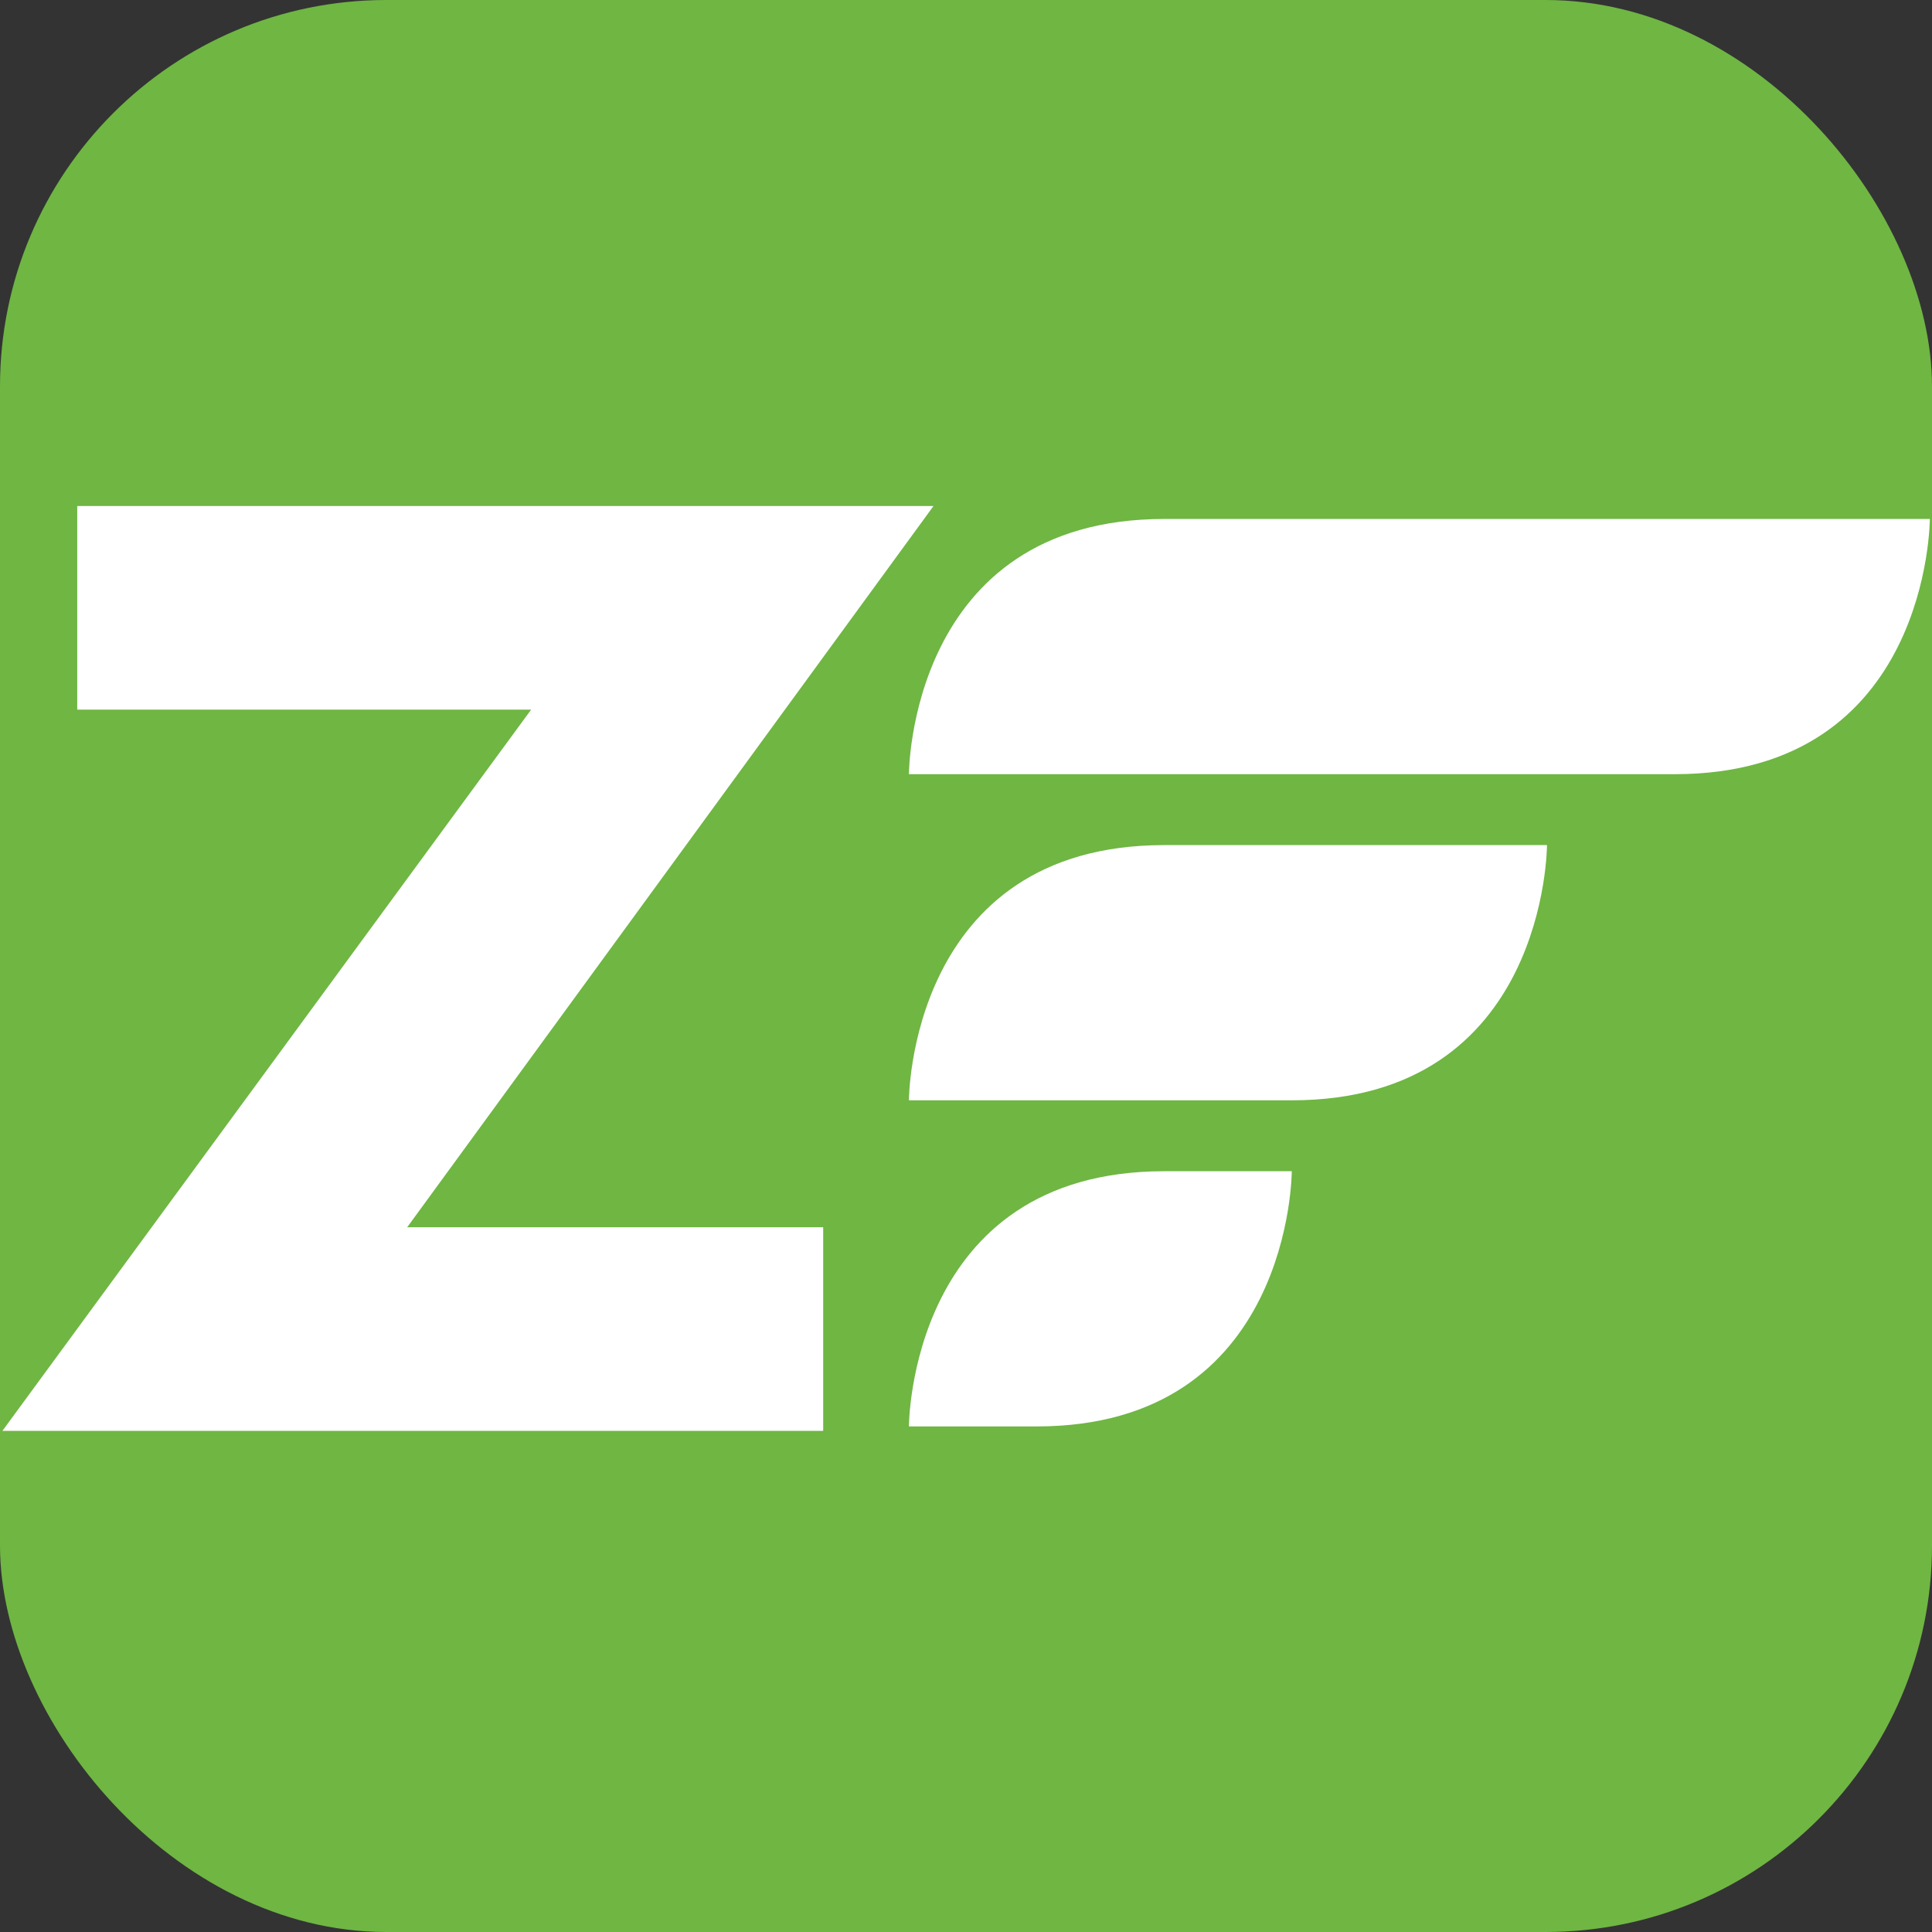 <svg width="50" height="50" viewBox="0 0 50 50" fill="none" xmlns="http://www.w3.org/2000/svg">
<rect x="0" y="0" width="50" height="50" fill="#333333" stroke="none"/>
<rect width="50" height="50" rx="10" fill="#6FB643"/>
<g clip-path="url(#clip0_1462_583)">
<path d="M23.523 20.036C23.523 20.036 23.523 13.431 30.129 13.431H49.944C49.944 13.431 49.944 20.036 43.339 20.036L23.523 20.036ZM23.523 28.476C23.523 28.476 23.523 21.871 30.129 21.871H40.036C40.036 21.871 40.036 28.476 33.431 28.476L23.523 28.476ZM23.523 36.916C23.523 36.916 23.523 30.311 30.129 30.311H33.431C33.431 30.311 33.431 36.916 26.826 36.916H23.523Z" fill="white"/>
<path d="M21.304 31.761V37.031H0.062L13.746 18.365H1.999V13.096H24.159L10.538 31.761H21.304Z" fill="white"/>
</g>
<defs>
<clipPath id="clip0_1462_583">
<rect width="50" height="24.22" fill="white" transform="translate(0 13)"/>
</clipPath>
</defs>
</svg>
